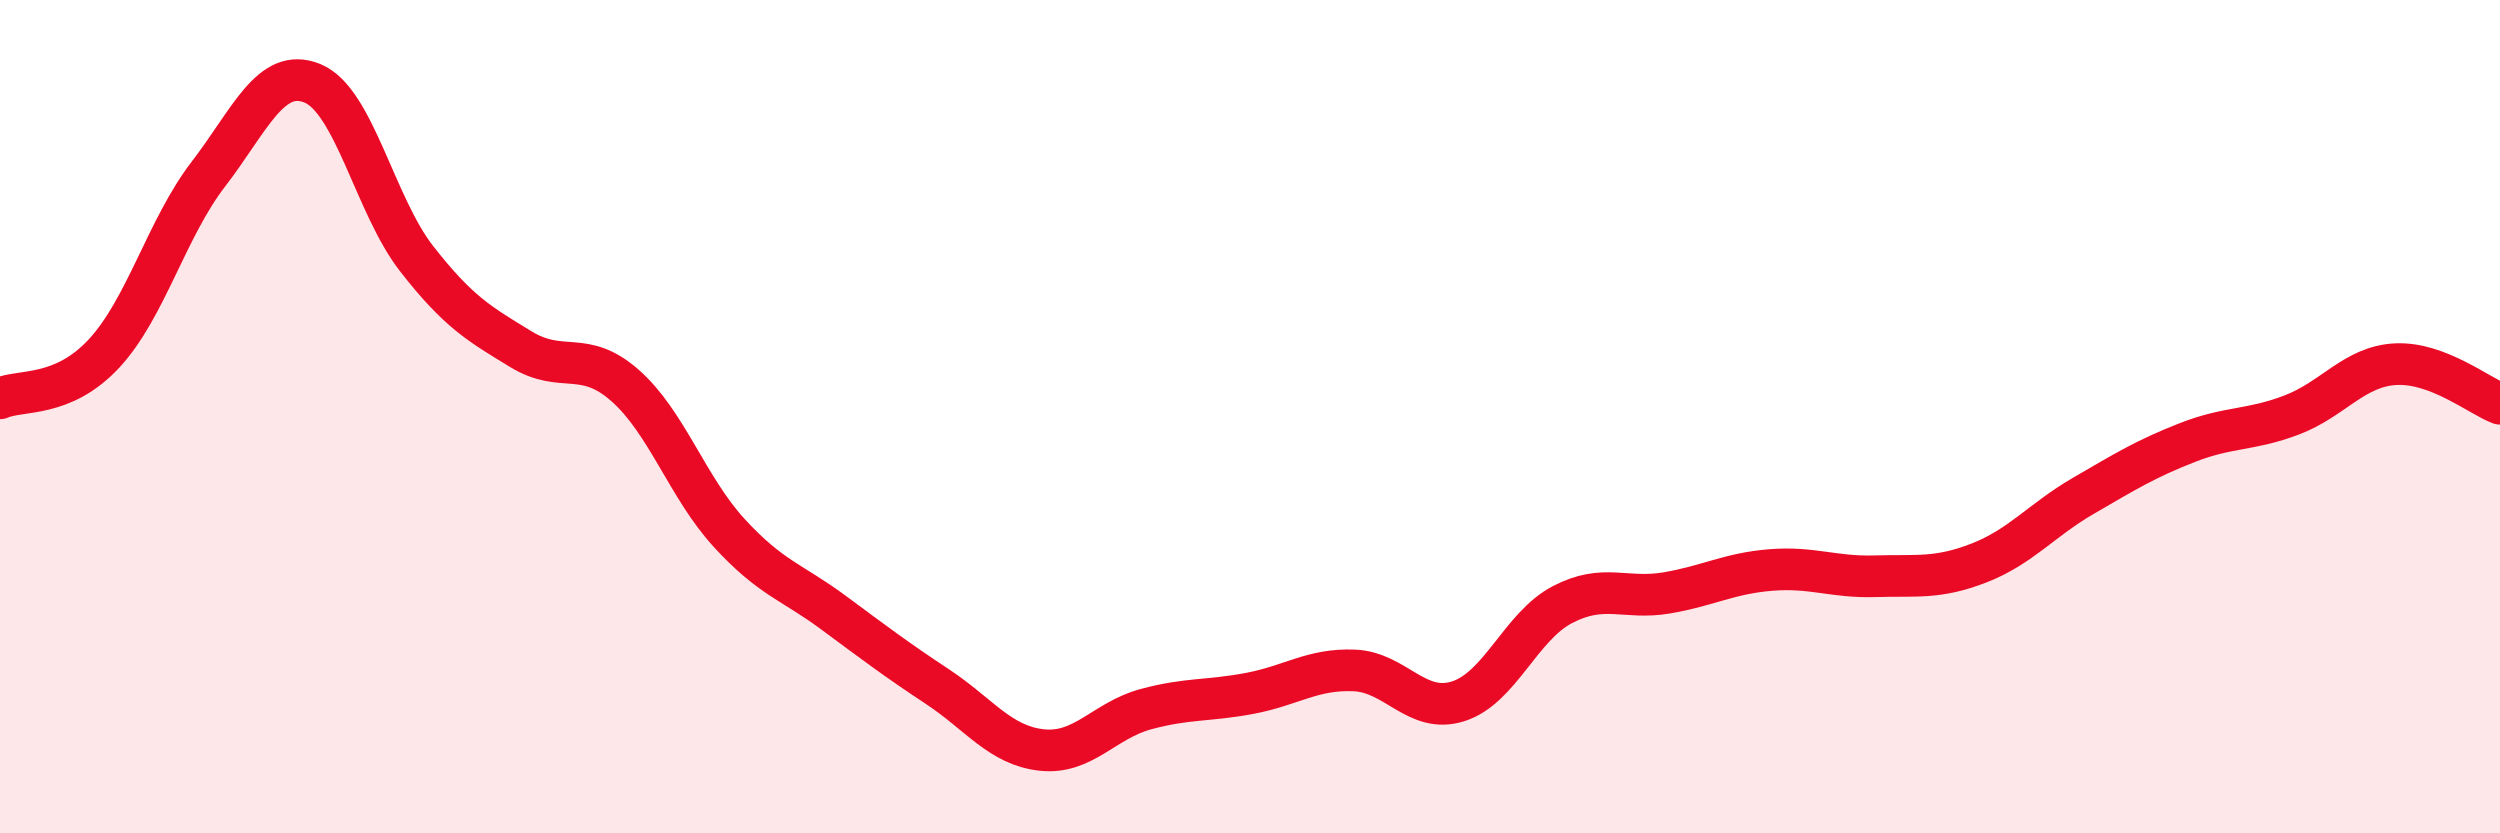 
    <svg width="60" height="20" viewBox="0 0 60 20" xmlns="http://www.w3.org/2000/svg">
      <path
        d="M 0,9.56 C 0.5,9.34 1.5,9.56 2.5,8.48 C 3.5,7.4 4,5.48 5,4.18 C 6,2.88 6.5,1.59 7.5,2 C 8.5,2.41 9,4.93 10,6.21 C 11,7.49 11.5,7.77 12.5,8.38 C 13.5,8.99 14,8.37 15,9.25 C 16,10.13 16.5,11.7 17.5,12.79 C 18.5,13.88 19,13.96 20,14.7 C 21,15.44 21.5,15.82 22.5,16.48 C 23.5,17.14 24,17.89 25,18 C 26,18.11 26.5,17.29 27.5,17.02 C 28.5,16.75 29,16.83 30,16.64 C 31,16.45 31.5,16.05 32.5,16.09 C 33.5,16.13 34,17.15 35,16.83 C 36,16.51 36.5,15.03 37.5,14.51 C 38.5,13.99 39,14.4 40,14.23 C 41,14.06 41.5,13.76 42.5,13.68 C 43.5,13.6 44,13.86 45,13.83 C 46,13.8 46.5,13.9 47.5,13.51 C 48.5,13.12 49,12.48 50,11.9 C 51,11.32 51.5,11.01 52.5,10.62 C 53.5,10.23 54,10.34 55,9.96 C 56,9.58 56.5,8.79 57.5,8.74 C 58.5,8.69 59.5,9.5 60,9.69L60 20L0 20Z"
        fill="#EB0A25"
        opacity="0.1"
        stroke-linecap="round"
        stroke-linejoin="round"
      />
      <path
        d="M 0,9.56 C 0.5,9.34 1.5,9.56 2.5,8.48 C 3.5,7.4 4,5.48 5,4.18 C 6,2.88 6.5,1.59 7.5,2 C 8.5,2.41 9,4.93 10,6.21 C 11,7.49 11.5,7.77 12.5,8.38 C 13.5,8.99 14,8.37 15,9.25 C 16,10.13 16.5,11.7 17.5,12.79 C 18.5,13.88 19,13.96 20,14.7 C 21,15.44 21.5,15.82 22.5,16.48 C 23.5,17.14 24,17.89 25,18 C 26,18.11 26.5,17.29 27.5,17.02 C 28.5,16.75 29,16.83 30,16.64 C 31,16.45 31.5,16.05 32.5,16.09 C 33.5,16.13 34,17.15 35,16.83 C 36,16.51 36.5,15.03 37.5,14.51 C 38.5,13.99 39,14.4 40,14.23 C 41,14.06 41.5,13.76 42.5,13.68 C 43.5,13.6 44,13.86 45,13.83 C 46,13.8 46.5,13.9 47.5,13.51 C 48.5,13.12 49,12.48 50,11.9 C 51,11.32 51.5,11.01 52.5,10.62 C 53.5,10.23 54,10.34 55,9.96 C 56,9.58 56.5,8.79 57.5,8.74 C 58.5,8.69 59.5,9.5 60,9.69"
        stroke="#EB0A25"
        stroke-width="1"
        fill="none"
        stroke-linecap="round"
        stroke-linejoin="round"
      />
    </svg>
  